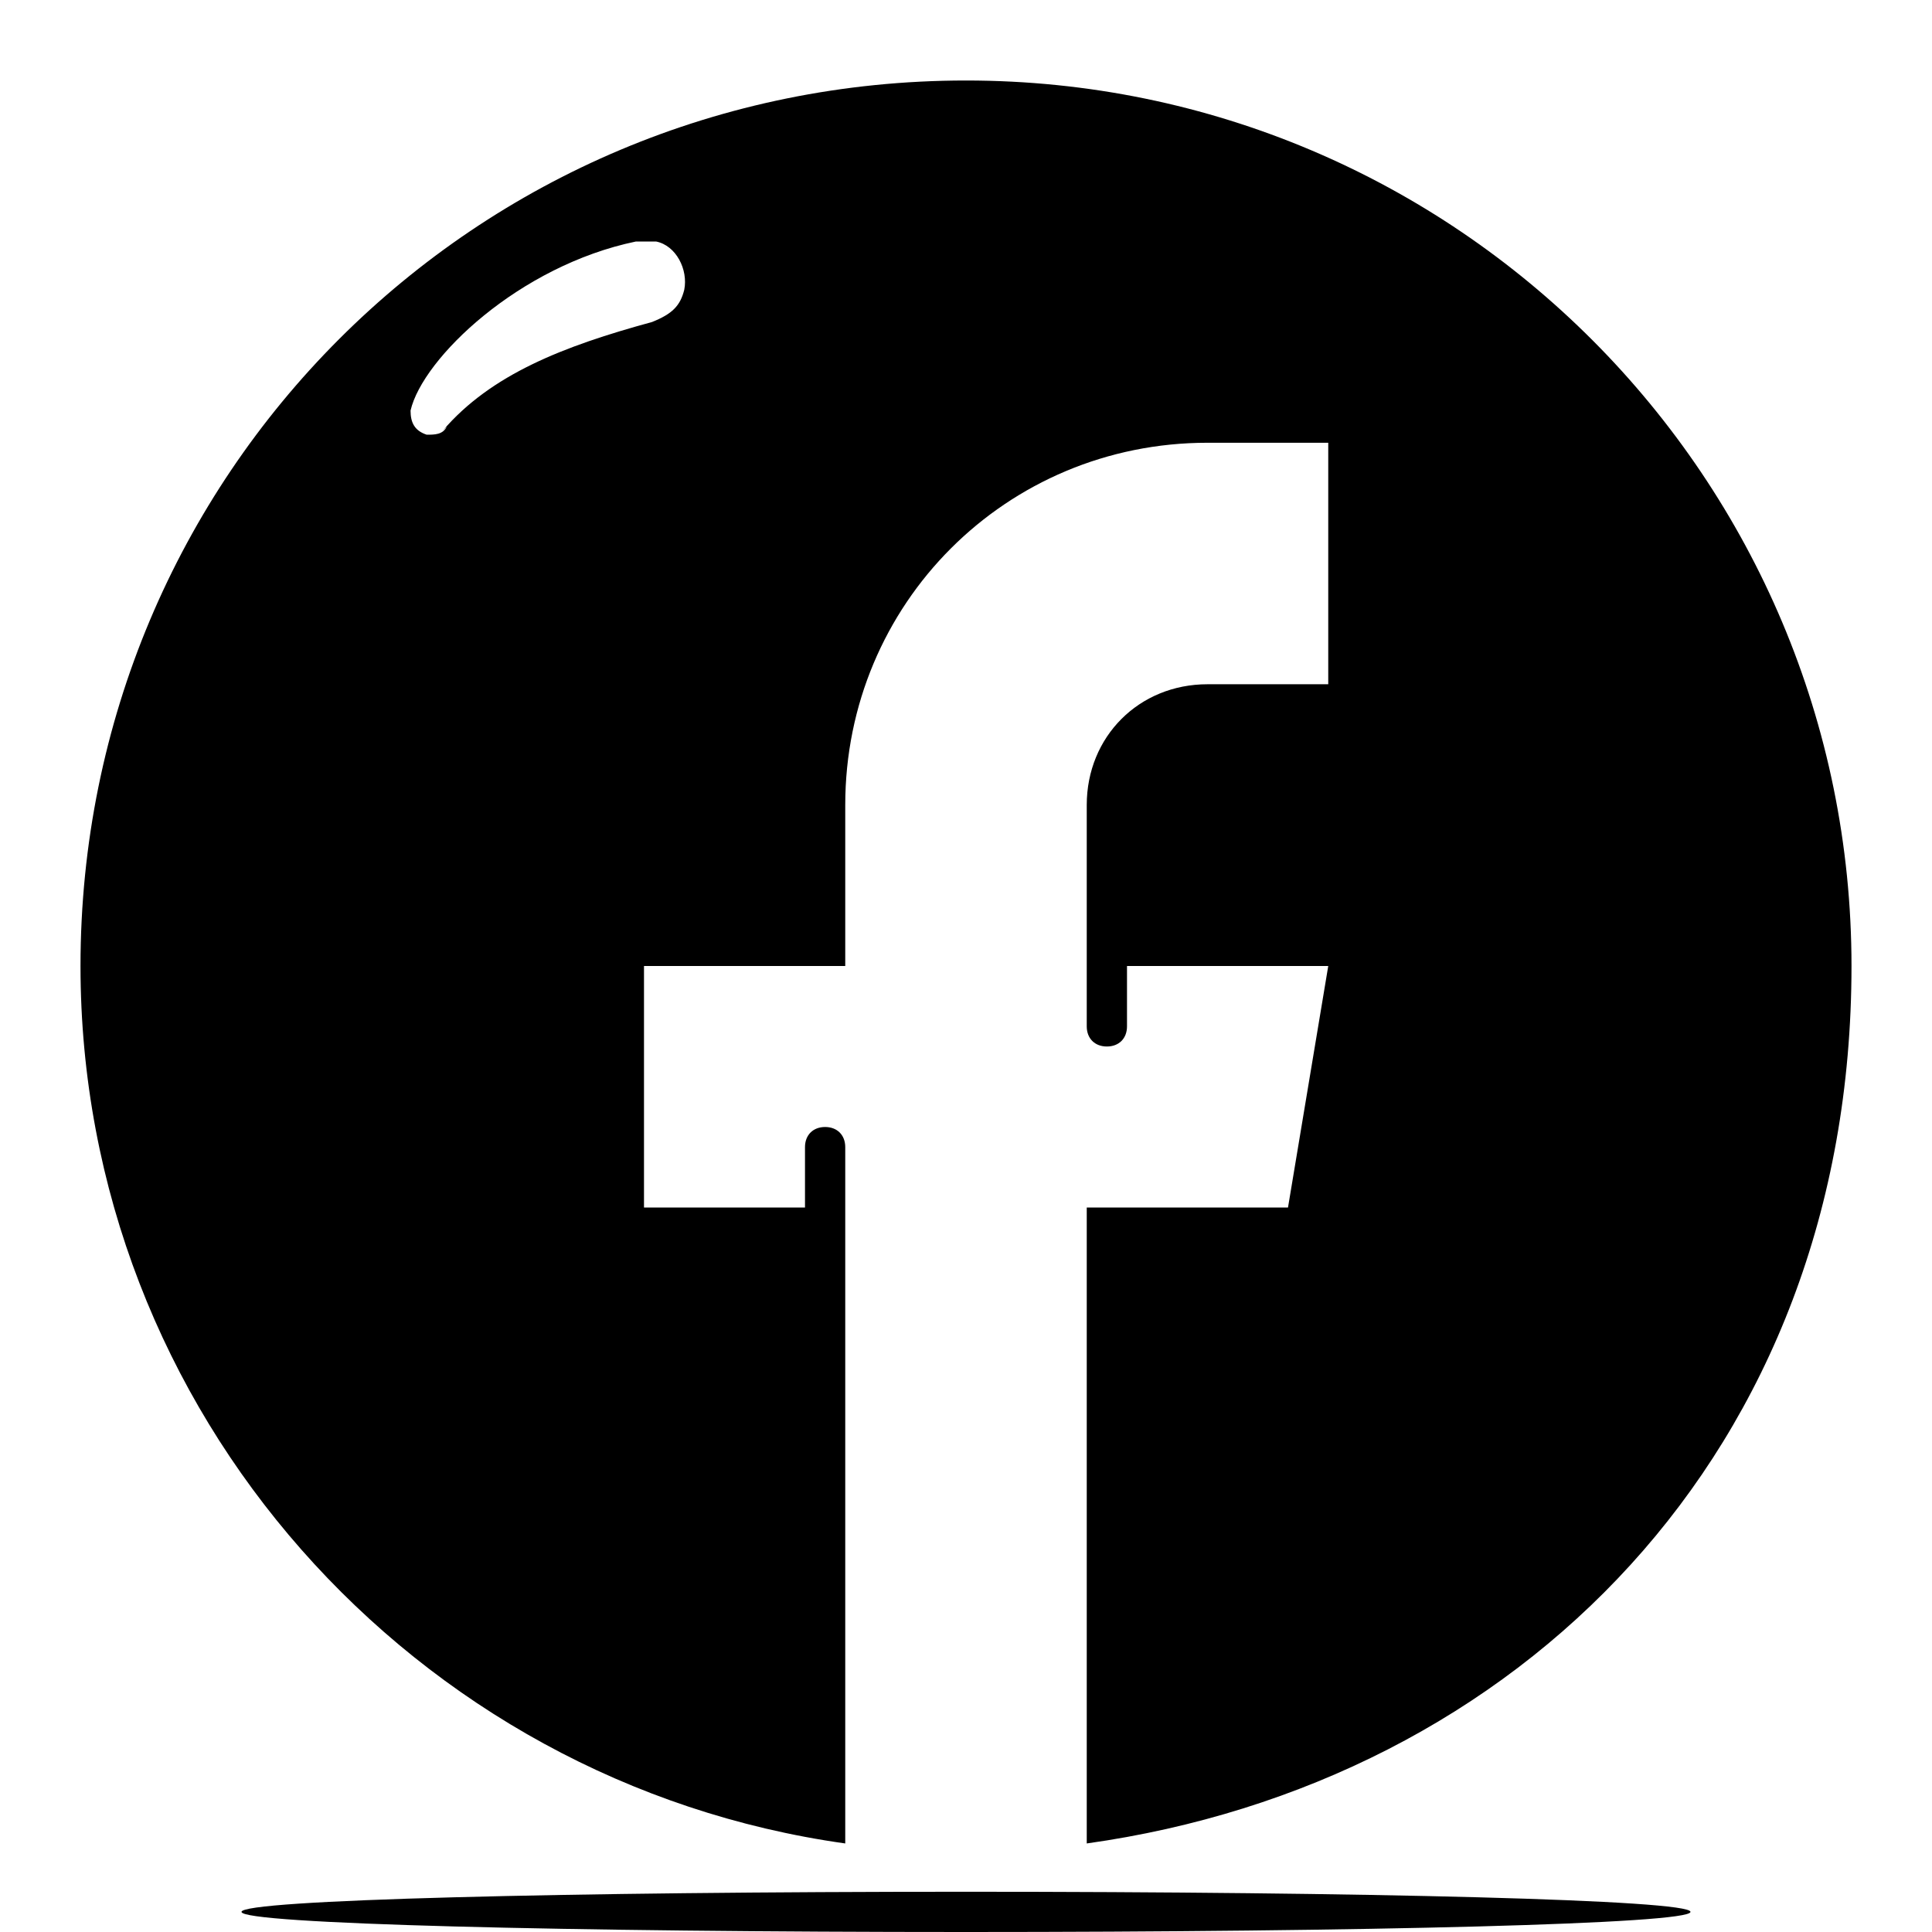 <svg xmlns="http://www.w3.org/2000/svg" id="Layer_1" viewBox="0 0 48 48"><path d="M2,24C2,11.8,11.8,2,24,2s22,9.9,22,22-8.3,20.3-19,21.8v-15.8h5l1-6h-5v1.5c0,.3-.2.5-.5.5s-.5-.2-.5-.5v-5.5c0-1.7,1.3-3,3-3h3v-6h-3c-5,0-9,4-9,9v4h-5v6h4v-1.5c0-.3.2-.5.5-.5s.5.2.5.5v17.3C10.3,44.3,2,35.1,2,24ZM11,10.7c1.2-1.4,3-2.1,5.2-2.7.5-.2.7-.4.8-.8.1-.5-.2-1.1-.7-1.2-.1,0-.3,0-.5,0-2.9.6-5.3,2.9-5.6,4.2,0,.3.1.5.4.6.2,0,.4,0,.5-.2ZM24,47c9.9,0,18,.2,18,.5s-8.1.5-18,.5-18-.2-18-.5c0-.3,8.1-.5,18-.5Z"></path></svg>